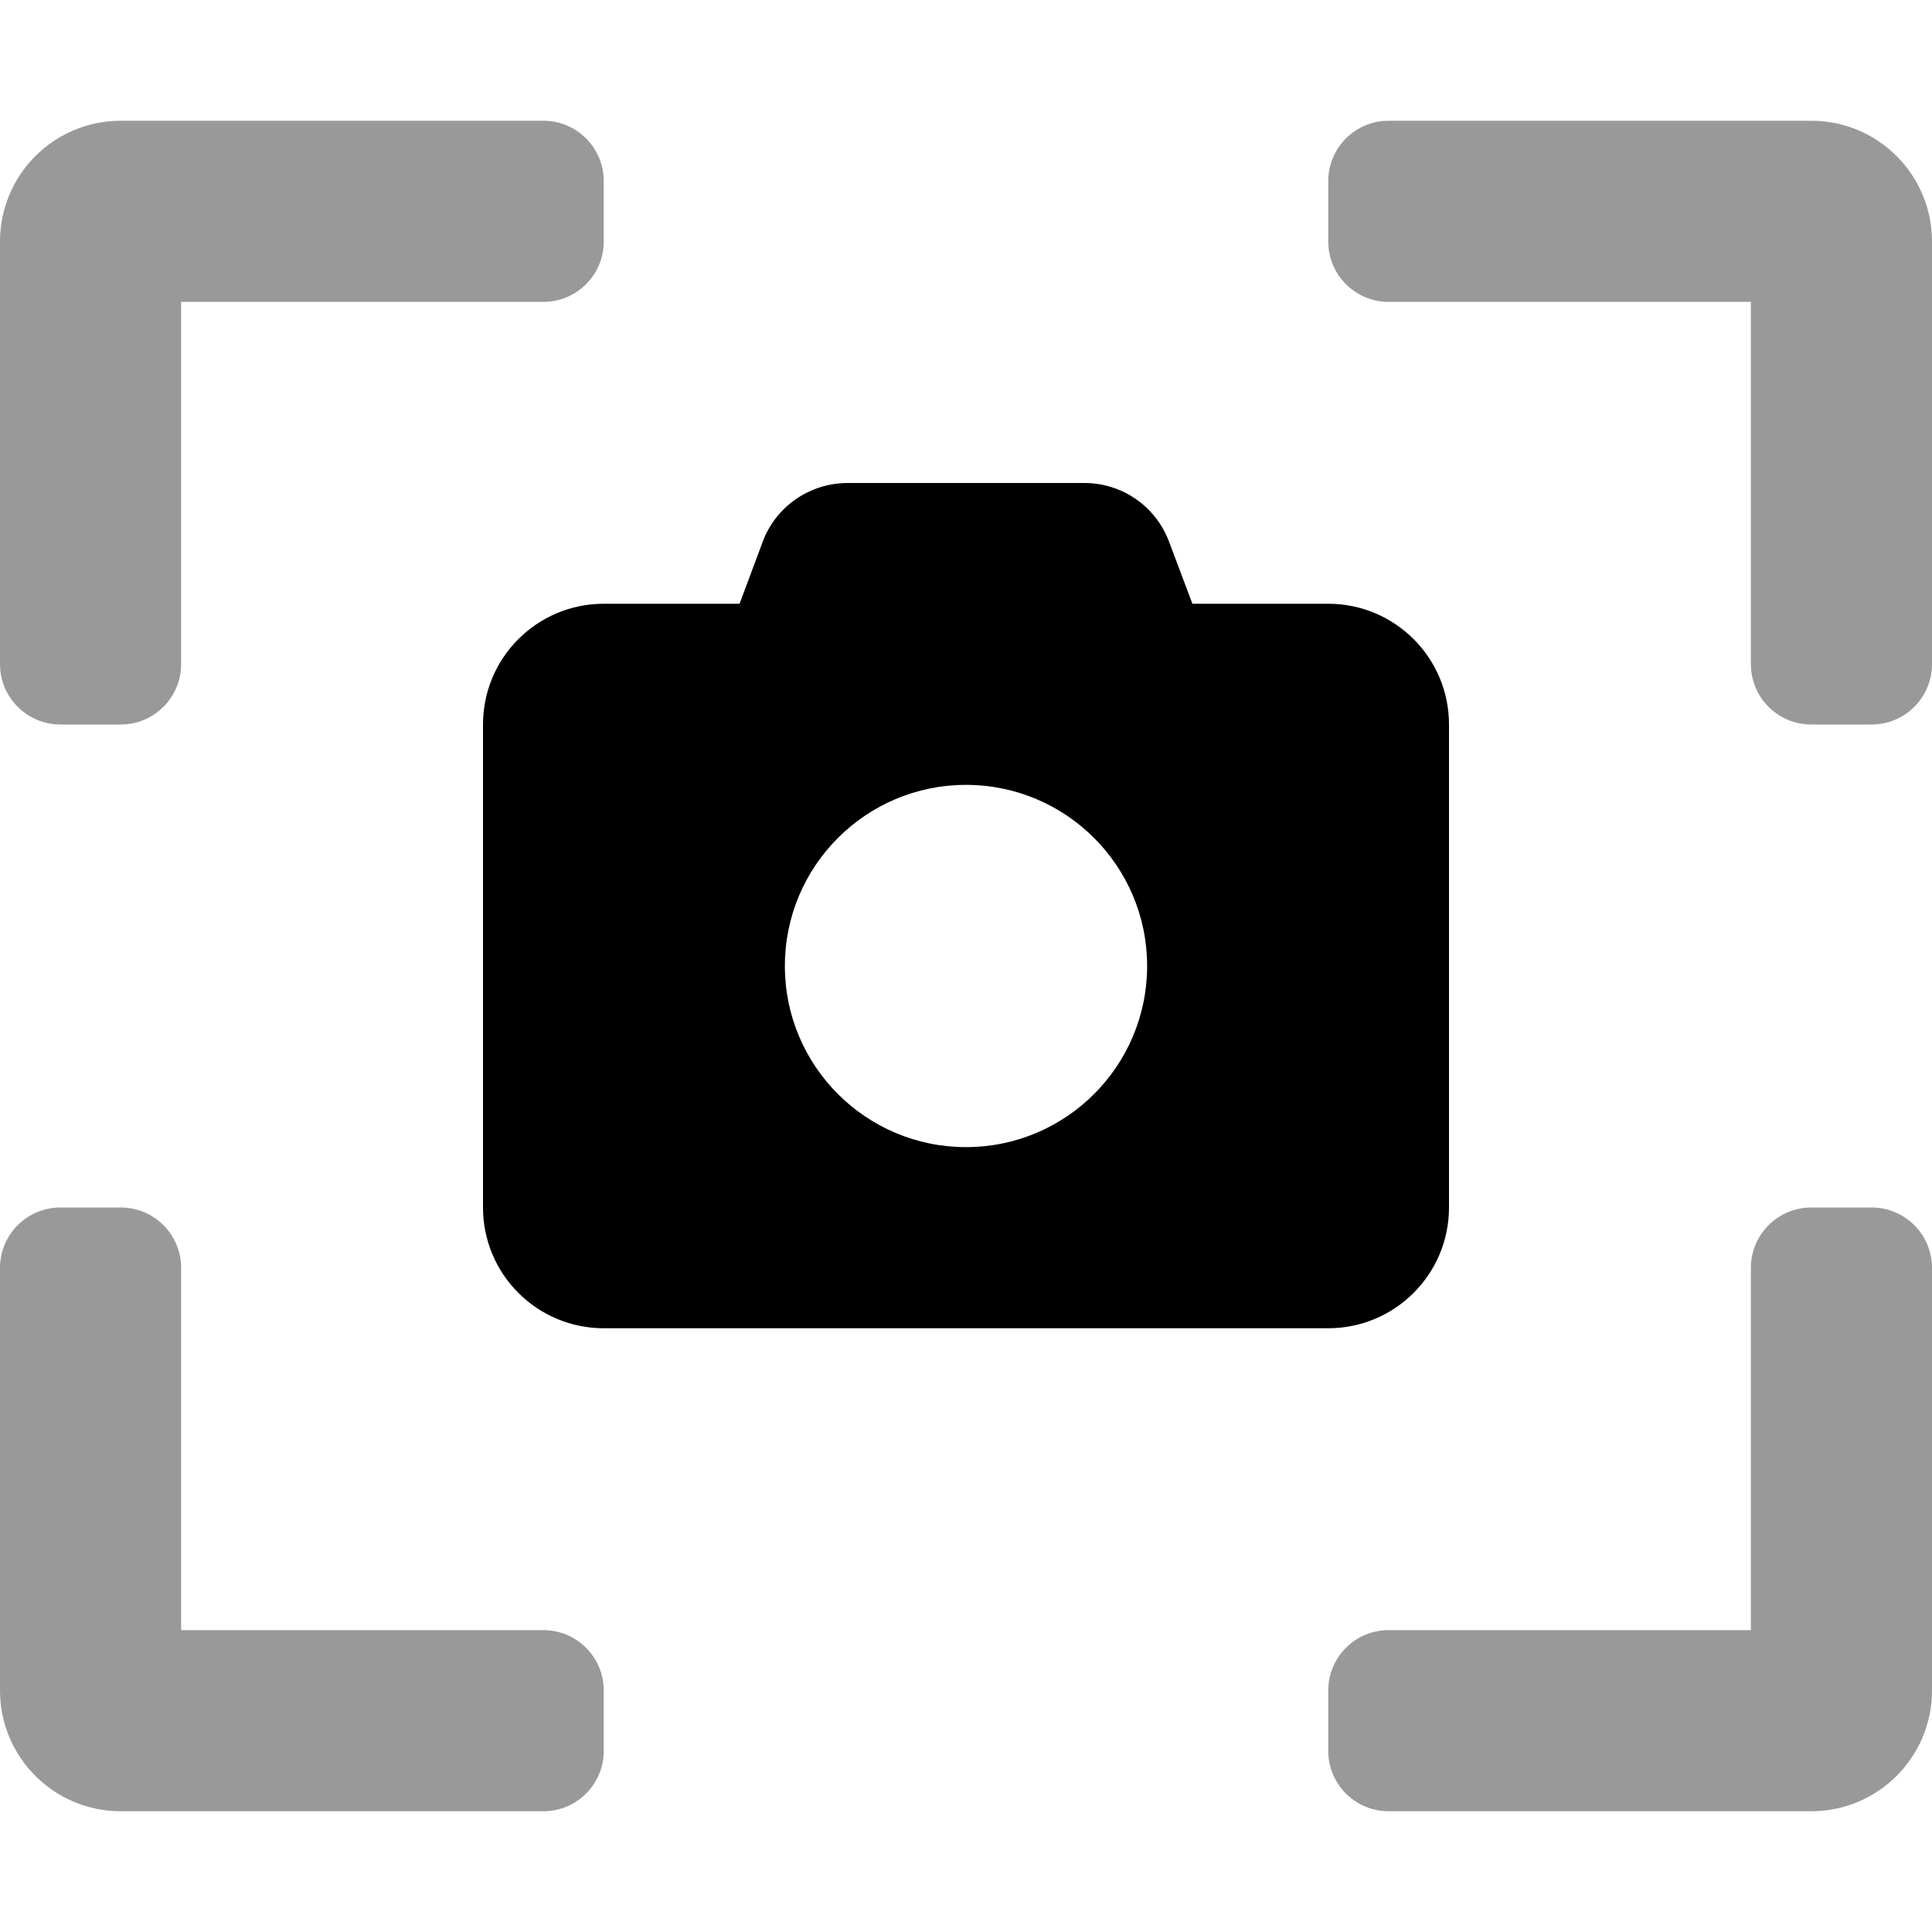 <svg xmlns="http://www.w3.org/2000/svg" viewBox="0 0 512 512"><!-- Font Awesome Pro 6.0.0-alpha2 by @fontawesome - https://fontawesome.com License - https://fontawesome.com/license (Commercial License) --><defs><style>.fa-secondary{opacity:.4}</style></defs><path d="M144 432H48V336C48 327.162 40.836 320 32 320H16C7.164 320 0 327.162 0 336V448C0 465.672 14.326 480 32 480H144C152.836 480 160 472.836 160 464V448C160 439.162 152.836 432 144 432ZM144 32H32C14.326 32 0 46.326 0 64V176C0 184.836 7.164 192 16 192H32C40.836 192 48 184.836 48 176V80H144C152.836 80 160 72.836 160 64V48C160 39.162 152.836 32 144 32ZM480 32H368C359.164 32 352 39.162 352 48V64C352 72.836 359.164 80 368 80H464V176C464 184.836 471.164 192 480 192H496C504.836 192 512 184.836 512 176V64C512 46.326 497.674 32 480 32ZM496 320H480C471.164 320 464 327.162 464 336V432H368C359.164 432 352 439.162 352 448V464C352 472.836 359.164 480 368 480H480C497.674 480 512 465.672 512 448V336C512 327.162 504.836 320 496 320Z" class="fa-secondary"/><path d="M384 320V192C384 174.326 369.674 160 352 160H316L309.812 143.562C306.312 134.188 297.375 128 287.375 128H224.625C214.625 128 205.625 134.188 202.125 143.562L196 160H160C142.326 160 128 174.326 128 192V320C128 337.672 142.326 352 160 352H352C369.674 352 384 337.672 384 320ZM256 304C229.5 304 208 282.5 208 256S229.5 208 256 208S304 229.5 304 256S282.5 304 256 304Z" class="fa-primary"/></svg>